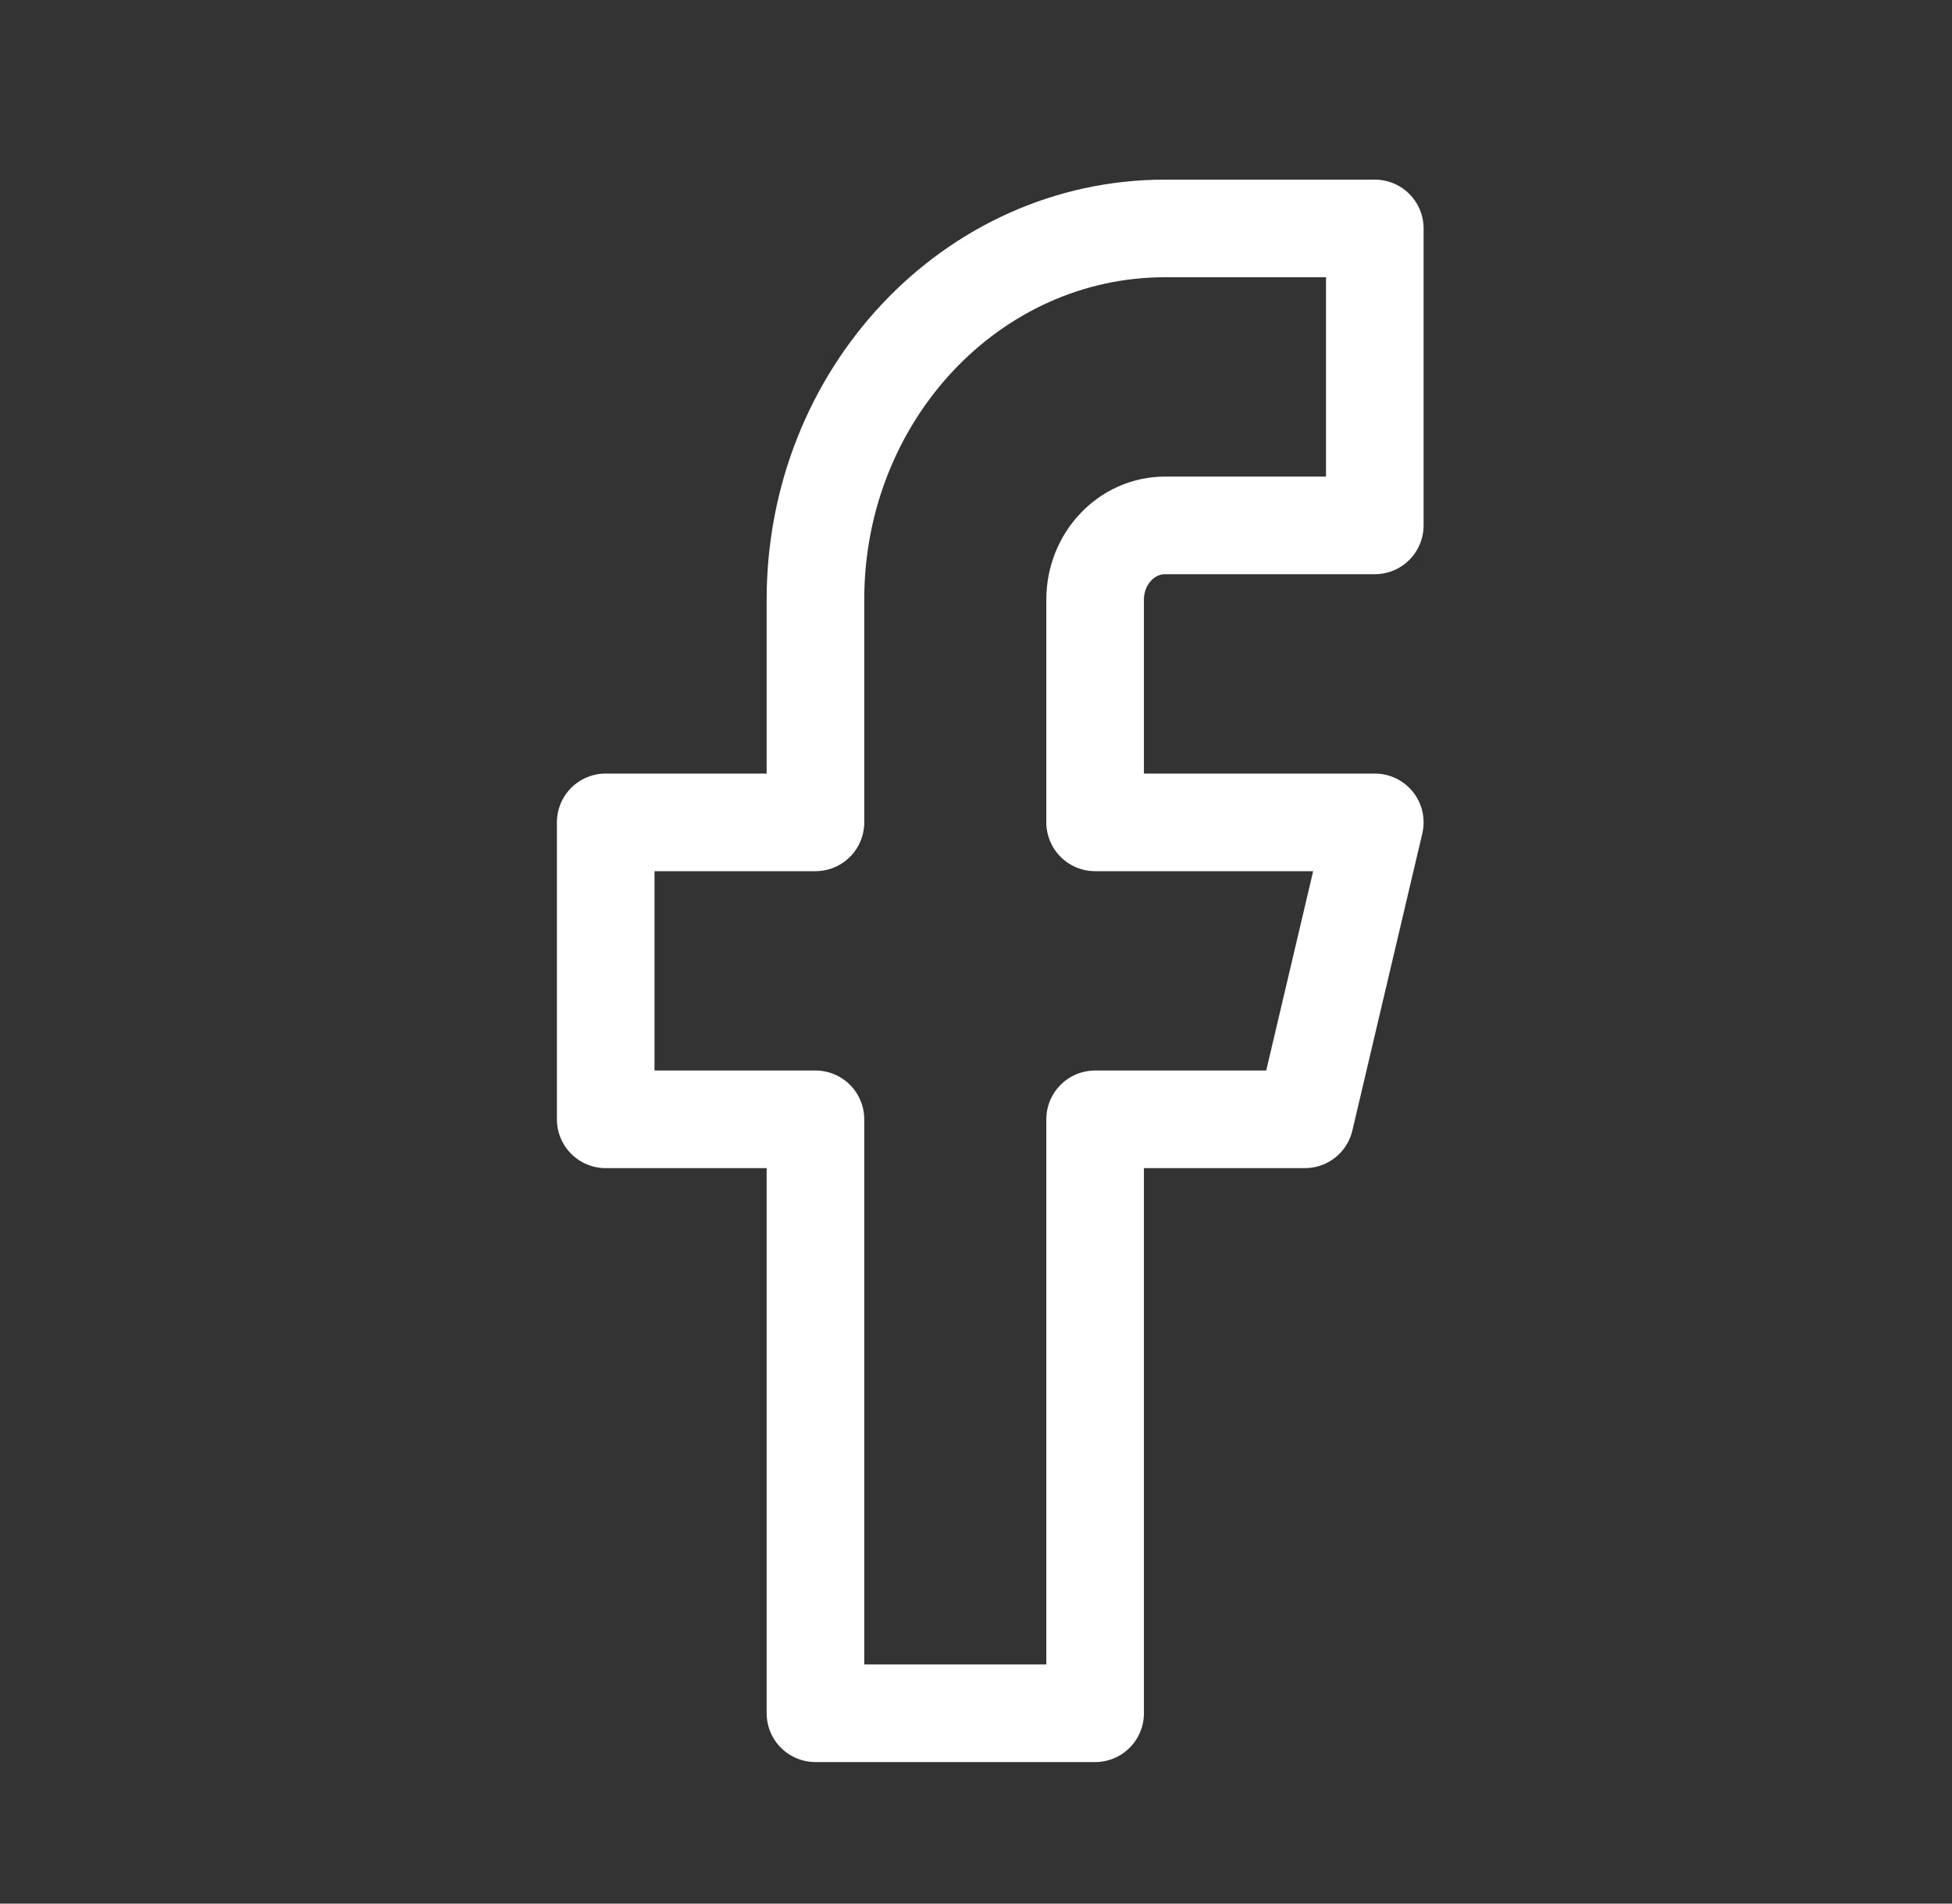 <svg width="40" height="39" viewBox="0 0 40 39" fill="none" xmlns="http://www.w3.org/2000/svg">
<rect x="0" y="0" width="40" height="39" fill="#333333" stroke="none"/>
<path d="M28.172 4.68H23.874C19.918 4.68 16.71 8.085 16.71 12.285V16.848H12.412V22.932H16.71V35.1H22.441V22.932H26.739L28.172 16.848H22.441V12.285C22.441 11.445 23.083 10.764 23.874 10.764H28.172V4.68Z" stroke="white" stroke-width="2" stroke-linecap="round" stroke-linejoin="round"/>
</svg>
